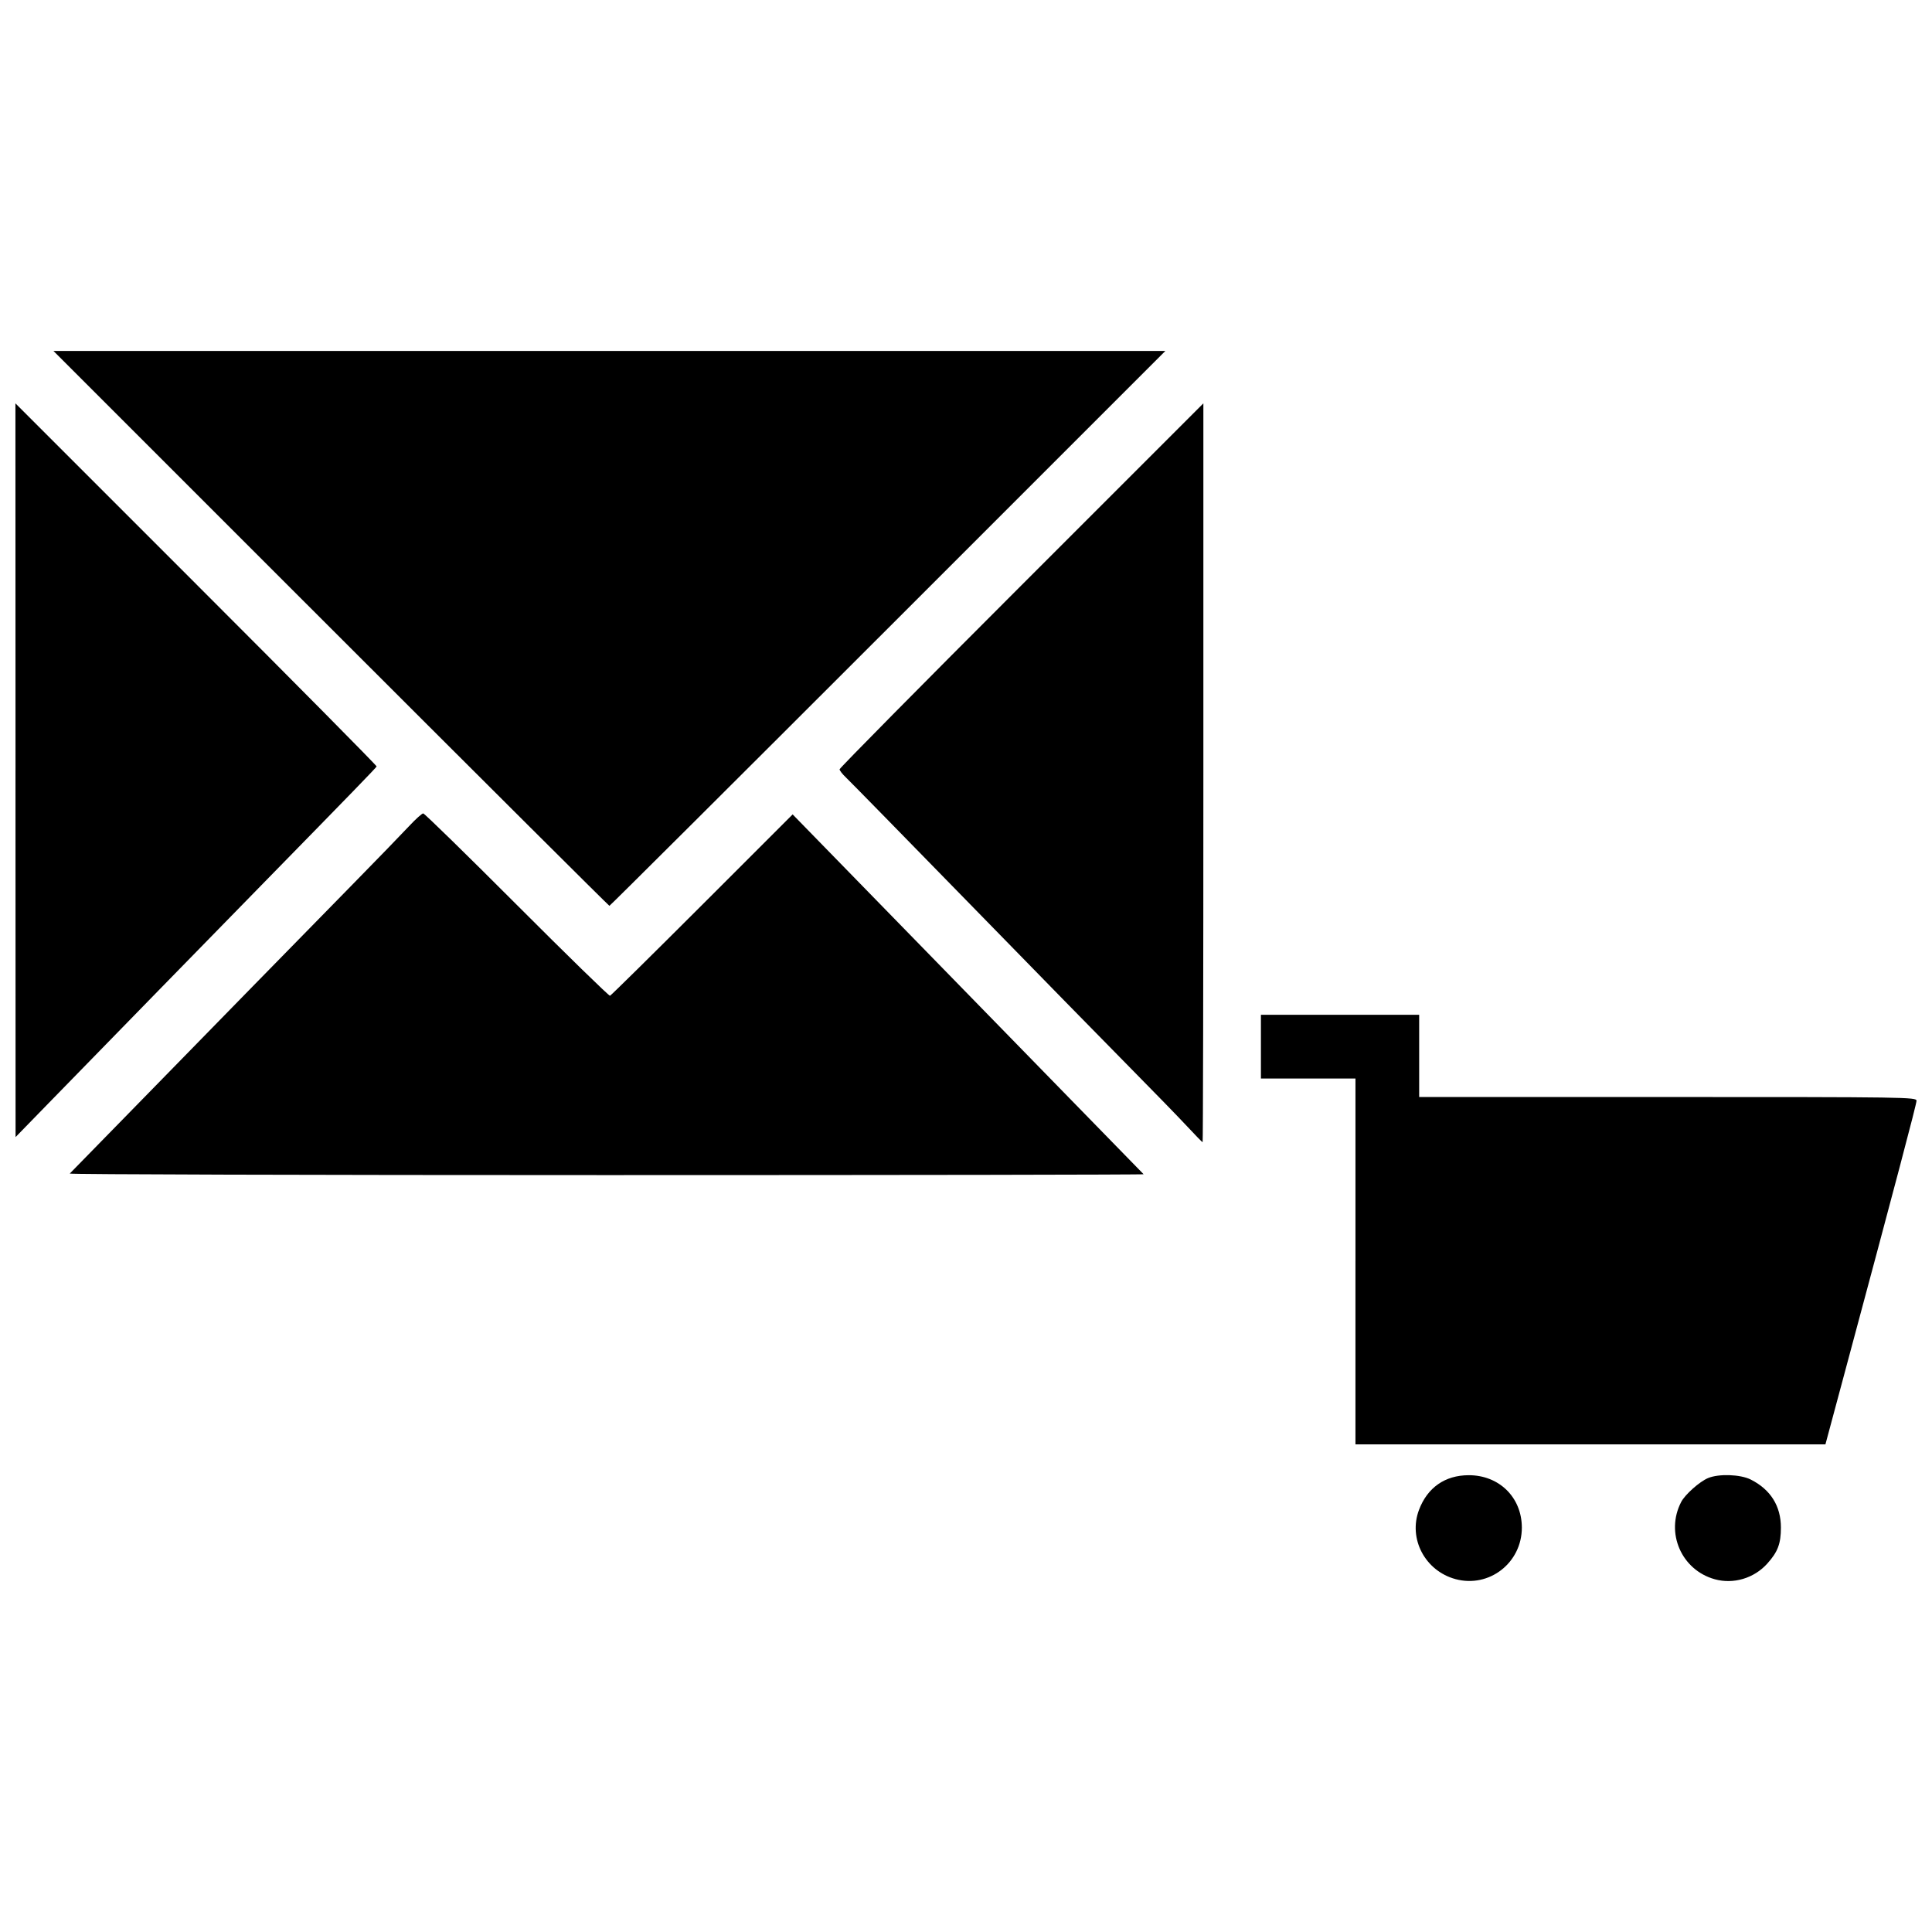 <?xml version="1.0" encoding="UTF-8"?>
<!-- The Best Svg Icon site in the world: iconSvg.co, Visit us! https://iconsvg.co -->
<svg width="800px" height="800px" version="1.1" viewBox="144 144 512 512" xmlns="http://www.w3.org/2000/svg">
 <defs>
  <clipPath id="a">
   <path d="m148.09 237h503.81v326h-503.81z"/>
  </clipPath>
 </defs>
 <g clip-path="url(#a)">
  <path d="m529.72 562.48c-8.07-2.188-12.555-10.703-9.668-18.355 2.231-5.906 6.887-9.16 13.141-9.18 8.098-0.027 14.098 5.875 14.113 13.875 0.016 9.34-8.66 16.082-17.59 13.66zm68.703 0.035c-8.828-2.449-13.117-12.312-8.902-20.461 1.023-1.98 4.875-5.41 7.144-6.356 2.824-1.18 8.547-0.984 11.281 0.387 5.262 2.637 8.012 7.012 8.012 12.738 0 4.277-0.824 6.453-3.625 9.559-3.504 3.891-8.953 5.508-13.91 4.133zm-95.211-84.227v-48.473h-25.055v-16.883h41.938v21.789h65.902c63.164 0 65.902 0.039 65.902 0.984 0 0.887-5.481 21.637-19.348 73.227l-4.793 17.836h-124.55v-48.473zm-340.72-23.285c0.23-0.227 9.516-9.723 20.633-21.105 21.406-21.918 34.523-35.332 54.078-55.281 6.606-6.738 13.438-13.785 15.184-15.66 1.746-1.871 3.441-3.402 3.773-3.394 0.328 0.004 11.496 10.914 24.812 24.246 13.316 13.332 24.426 24.164 24.684 24.078 0.258-0.086 11.254-10.934 24.438-24.109l23.965-23.953 8.5 8.715c20.828 21.352 70.773 72.555 77.203 79.152 3.894 3.996 7.184 7.367 7.309 7.492s-63.945 0.227-142.38 0.227c-78.434 0-142.42-0.184-142.19-0.41zm296.09-12.527c-2.156-2.32-9.008-9.367-15.227-15.66-6.215-6.289-25.285-25.777-42.379-43.301-17.094-17.523-31.844-32.582-32.777-33.461-0.934-0.879-1.699-1.859-1.699-2.18 0-0.32 21.691-22.27 48.203-48.781l48.203-48.199v97.902c0 53.848-0.09 97.902-0.199 97.902-0.109 0-1.965-1.898-4.125-4.223zm-310.47-94.359-0.023-97.219 47.93 47.93c26.363 26.359 47.867 48.09 47.793 48.289-0.129 0.34-6.945 7.367-29.238 30.141-11.059 11.297-45.48 46.555-57.957 59.367l-8.488 8.715-0.023-97.219zm83.586-37.586-73.527-73.523h294.66l-73.527 73.523c-40.441 40.438-73.652 73.523-73.801 73.523-0.148 0-33.359-33.086-73.801-73.523z"/>
 </g>
</svg>